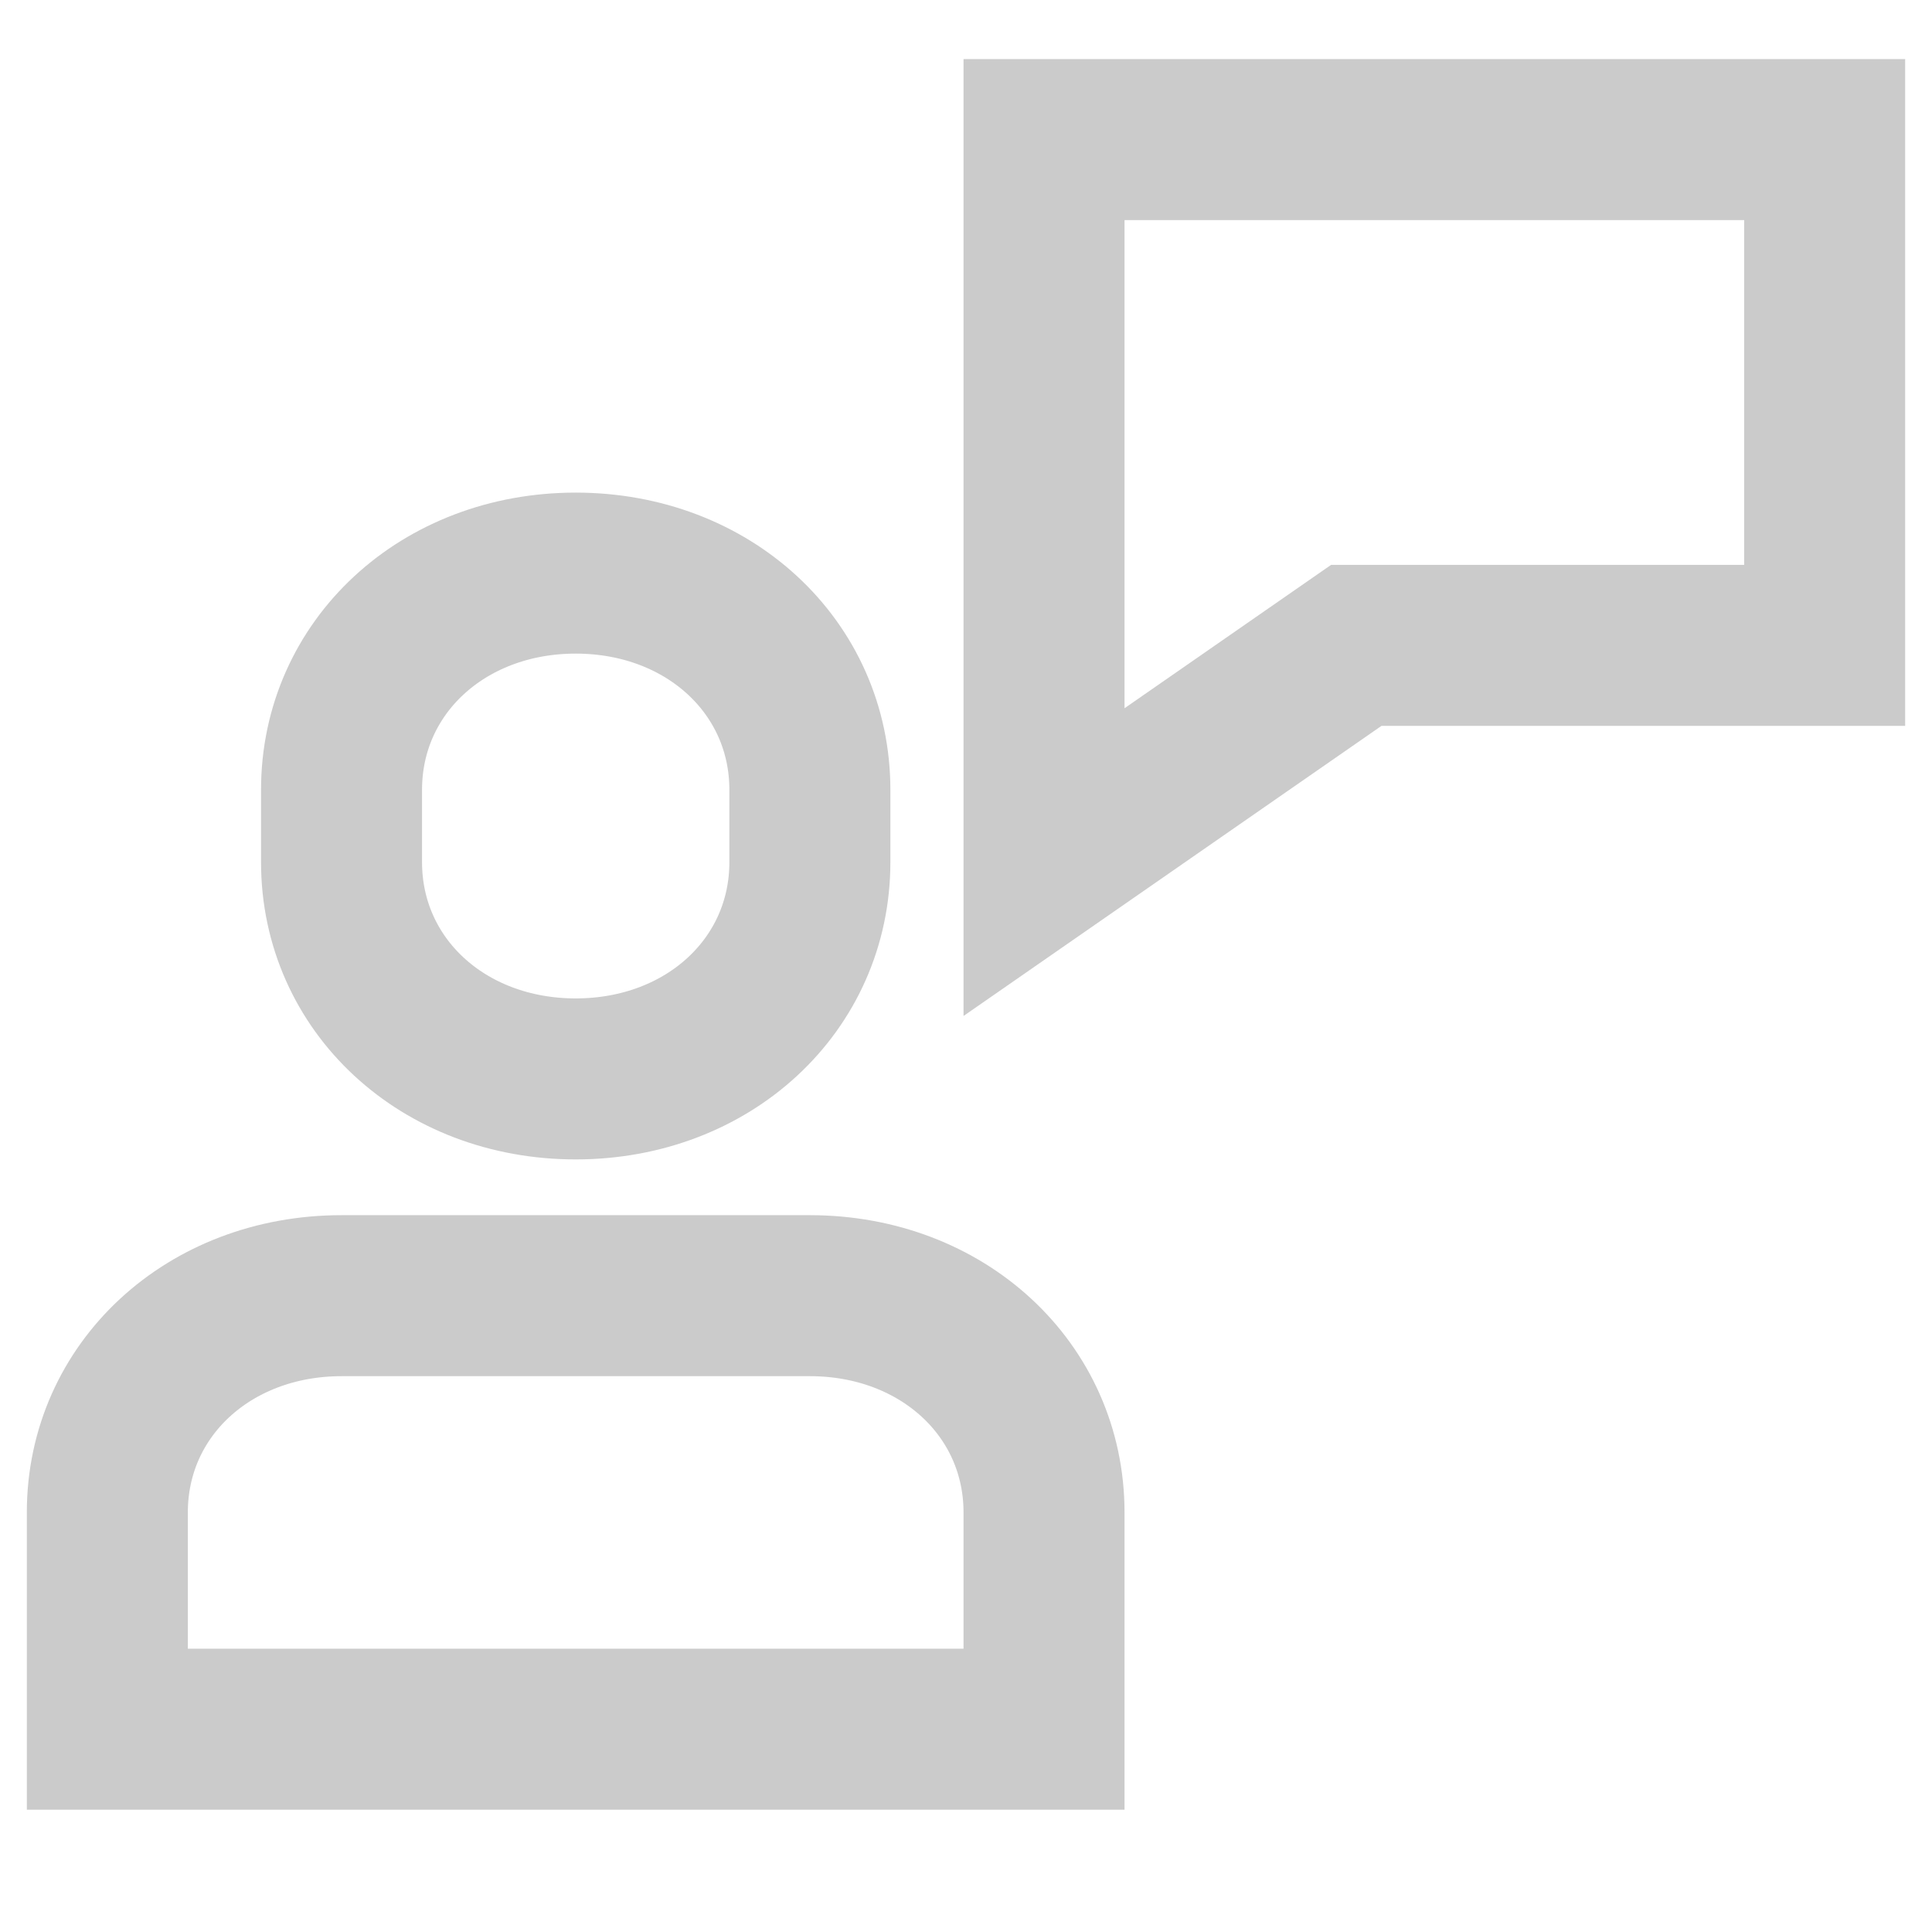 <?xml version="1.0" encoding="UTF-8"?>
<svg xmlns="http://www.w3.org/2000/svg" width="36" height="36" viewBox="0 0 36 36" fill="none">
  <path d="M15.091 24.143L6.364 24.143C3.891 24.143 2 25.893 2 28.182L2 32.221L19.454 32.221L19.454 28.182C19.454 25.893 17.564 24.143 15.091 24.143Z" stroke="#CBCBCB" stroke-width="3" stroke-miterlimit="10" stroke-linecap="square"></path>
  <path d="M10.727 20.104C8.255 20.104 6.364 18.353 6.364 16.064L6.364 14.718C6.364 12.429 8.255 10.679 10.727 10.679C13.2 10.679 15.091 12.429 15.091 14.718L15.091 16.064C15.091 18.353 13.2 20.104 10.727 20.104Z" stroke="#CBCBCB" stroke-width="3" stroke-miterlimit="10" stroke-linecap="square"></path>
  <path d="M19.454 2.601L19.454 16.064L25.273 12.025L34 12.025L34 2.601L19.454 2.601Z" stroke="#CBCBCB" stroke-width="3" stroke-miterlimit="10" stroke-linecap="square"></path>
</svg>
